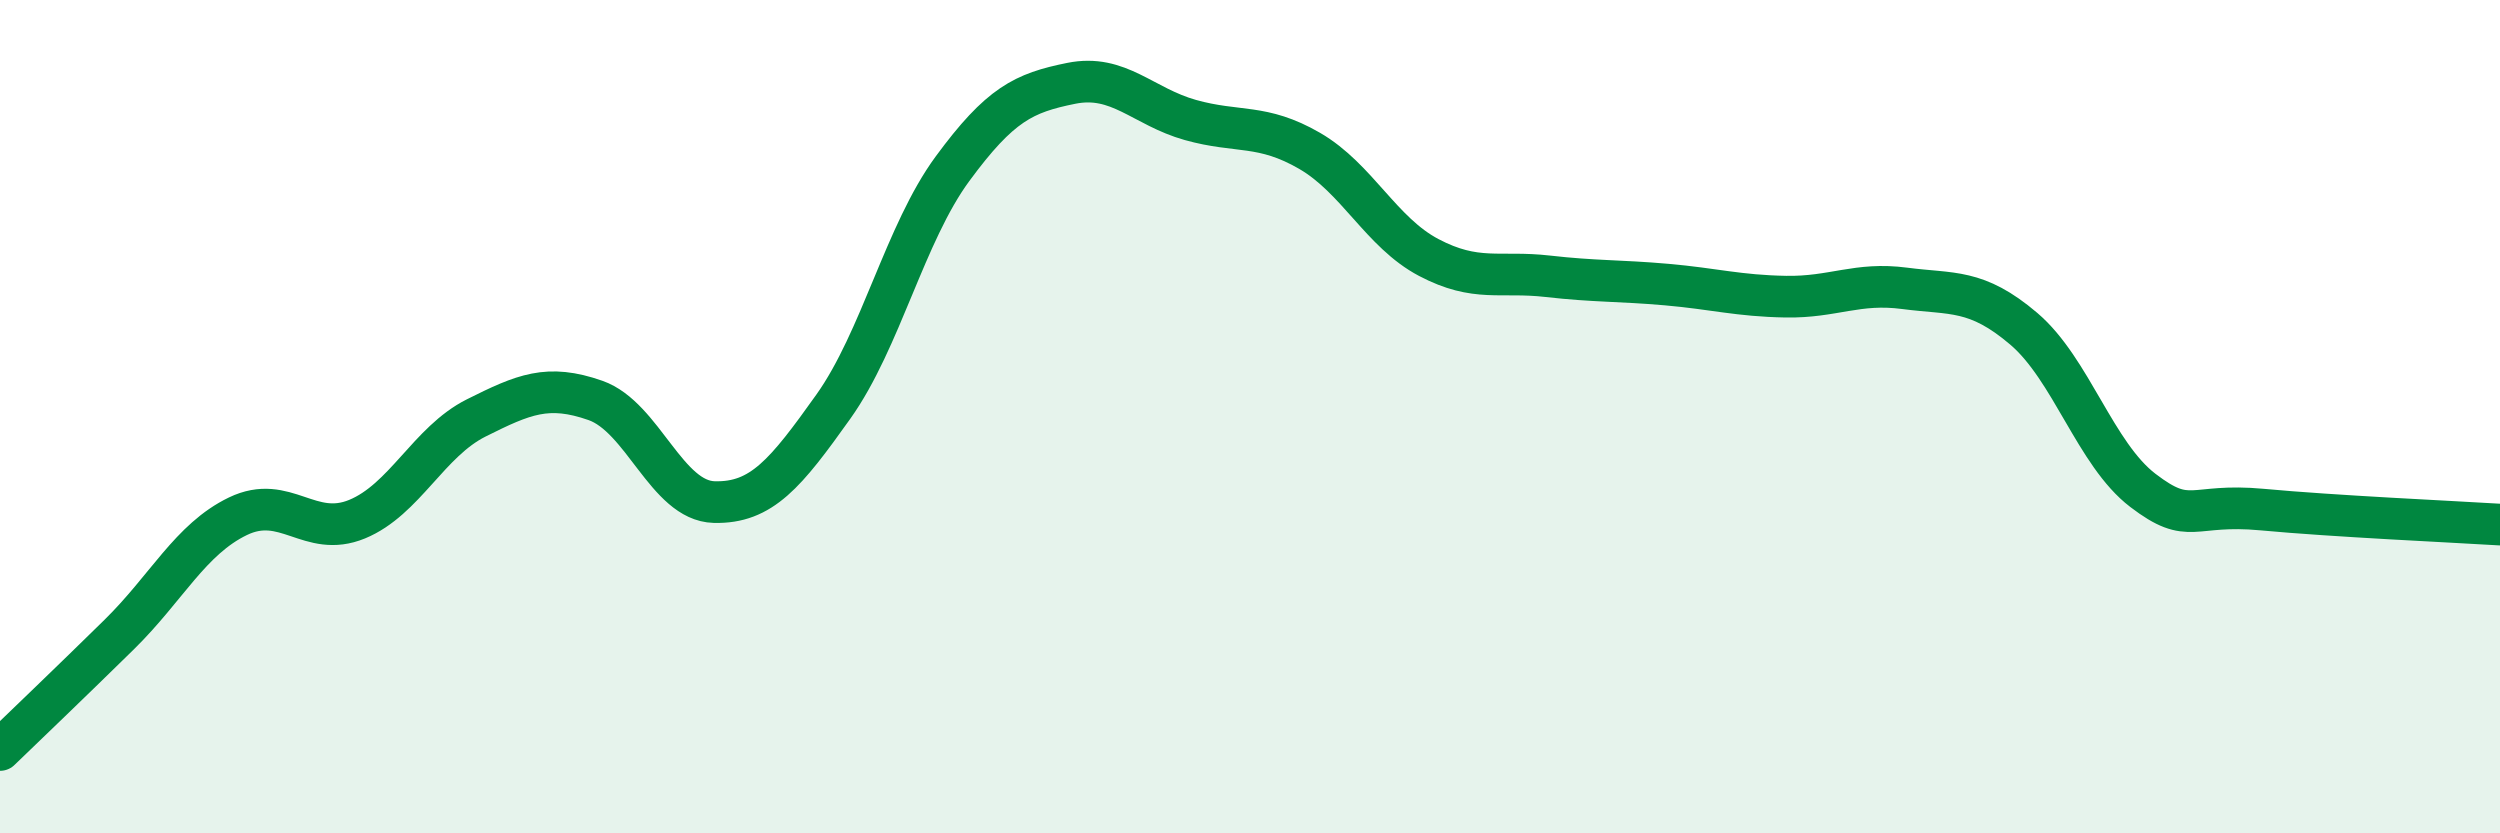 
    <svg width="60" height="20" viewBox="0 0 60 20" xmlns="http://www.w3.org/2000/svg">
      <path
        d="M 0,18 C 0.57,17.45 1.72,16.35 2.86,15.23 C 4,14.11 4.57,12.94 5.71,12.39 C 6.85,11.84 7.43,12.93 8.57,12.46 C 9.71,11.99 10.29,10.6 11.43,10.03 C 12.57,9.46 13.15,9.21 14.29,9.61 C 15.43,10.01 16,12.02 17.14,12.05 C 18.28,12.08 18.86,11.36 20,9.76 C 21.14,8.16 21.72,5.6 22.86,4.05 C 24,2.5 24.57,2.23 25.71,2 C 26.85,1.77 27.43,2.56 28.57,2.88 C 29.71,3.2 30.29,2.96 31.43,3.62 C 32.57,4.28 33.15,5.58 34.29,6.18 C 35.43,6.78 36,6.5 37.14,6.63 C 38.28,6.76 38.86,6.73 40,6.83 C 41.14,6.93 41.72,7.1 42.86,7.12 C 44,7.14 44.57,6.77 45.71,6.92 C 46.85,7.07 47.43,6.92 48.57,7.89 C 49.71,8.86 50.29,10.9 51.43,11.77 C 52.57,12.64 52.58,12.07 54.29,12.23 C 56,12.39 58.86,12.52 60,12.59L60 20L0 20Z"
        fill="#008740"
        opacity="0.1"
        stroke-linecap="round"
        stroke-linejoin="round"
      />
      <path
        d="M 0,18 C 0.57,17.45 1.72,16.35 2.86,15.23 C 4,14.11 4.57,12.94 5.71,12.39 C 6.85,11.84 7.43,12.93 8.57,12.46 C 9.71,11.99 10.29,10.6 11.43,10.03 C 12.57,9.46 13.15,9.21 14.29,9.61 C 15.43,10.01 16,12.02 17.14,12.05 C 18.28,12.08 18.86,11.36 20,9.76 C 21.14,8.16 21.72,5.6 22.86,4.05 C 24,2.5 24.57,2.23 25.71,2 C 26.85,1.77 27.43,2.56 28.57,2.88 C 29.71,3.2 30.29,2.96 31.43,3.62 C 32.57,4.28 33.15,5.58 34.29,6.18 C 35.43,6.78 36,6.5 37.14,6.63 C 38.28,6.76 38.86,6.73 40,6.83 C 41.14,6.93 41.72,7.1 42.86,7.12 C 44,7.14 44.57,6.77 45.71,6.92 C 46.85,7.07 47.43,6.92 48.57,7.89 C 49.71,8.86 50.29,10.9 51.43,11.77 C 52.57,12.64 52.58,12.07 54.29,12.23 C 56,12.39 58.86,12.52 60,12.59"
        stroke="#008740"
        stroke-width="1"
        fill="none"
        stroke-linecap="round"
        stroke-linejoin="round"
      />
    </svg>
  